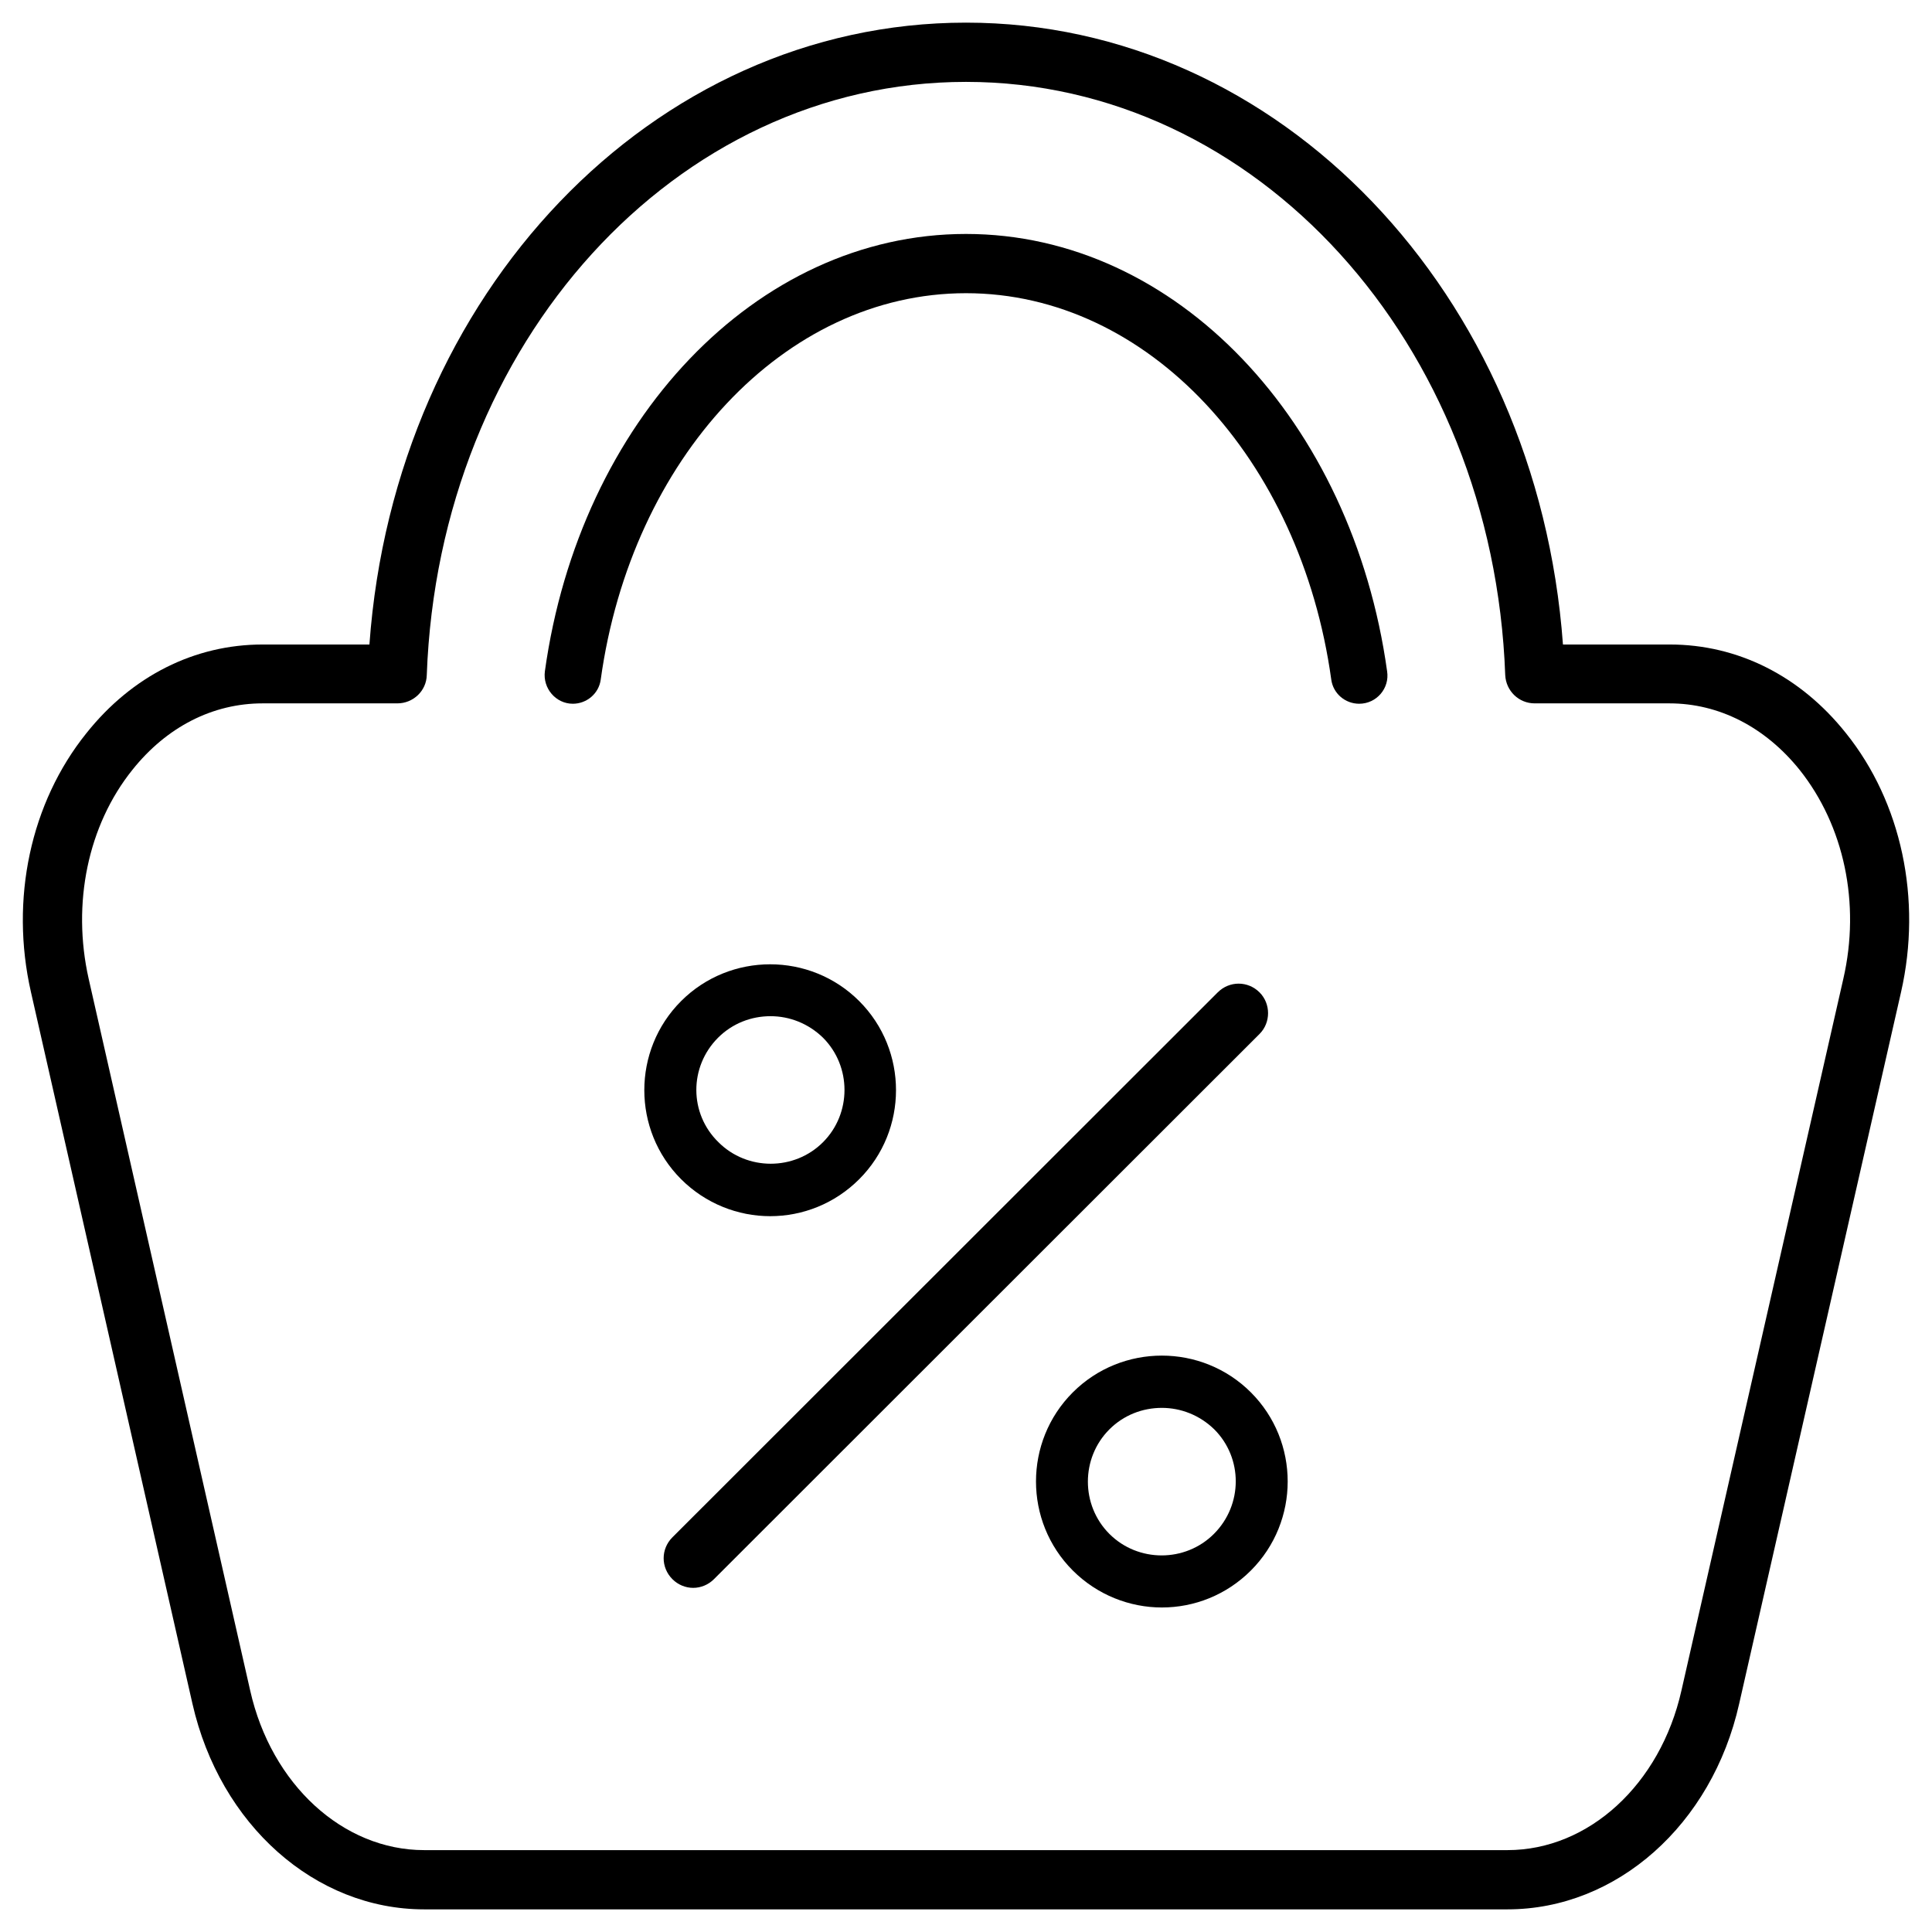 <svg id="katman_1" enable-background="new 0 0 512 512" viewBox="0 0 512 512" xmlns="http://www.w3.org/2000/svg"><g><path d="m204.1 322.3c8.6 0 17.1-3.3 23.6-9.8 13-13 13-34.2 0-47.2s-34.2-13-47.2 0-13 34.2 0 47.2c6.5 6.5 15.1 9.8 23.6 9.8zm-13.8-47.3c3.8-3.8 8.8-5.7 13.9-5.7 5 0 10 1.9 13.9 5.7 7.6 7.6 7.6 20.1 0 27.7s-20.1 7.6-27.7 0c-7.8-7.6-7.8-20-.1-27.7z"/><path d="m489.2 194.3c-12.1-15.2-28.7-23.5-46.7-23.5h-28.3c-6.8-93-75.1-164.8-158.2-164.8s-151.4 71.8-158.1 164.8h-28.3c-18 0-34.6 8.3-46.7 23.5-14.8 18.4-20.3 44-14.7 68.6l42.8 188.6c7.3 32.1 32.5 54.5 61.4 54.5h287.1c28.9 0 54.2-22.4 61.4-54.5l42.9-188.6c5.6-24.6.1-50.3-14.6-68.6zm-.7 65.1-42.9 188.6c-5.6 24.9-24.6 42.3-46.1 42.3h-287.1c-21.5 0-40.5-17.4-46.1-42.3l-42.8-188.6c-4.5-20-.2-40.7 11.6-55.4 9.1-11.4 21.3-17.6 34.5-17.6h35.7c4.2 0 7.7-3.3 7.8-7.5 3.2-88.2 66-157.2 142.9-157.2s139.7 69.1 142.9 157.2c.2 4.2 3.6 7.5 7.8 7.5h35.7c13.2 0 25.4 6.3 34.5 17.6 11.8 14.8 16.2 35.4 11.6 55.4z"/><path d="m284.3 369c-13 13-13 34.2 0 47.2 6.5 6.5 15.1 9.8 23.6 9.8 8.6 0 17.1-3.3 23.6-9.8 13-13 13-34.2 0-47.2s-34.2-13-47.2 0zm37.4 37.5c-7.6 7.6-20.1 7.6-27.7 0s-7.6-20.1 0-27.7c3.8-3.8 8.8-5.7 13.9-5.7 5 0 10 1.9 13.9 5.7 7.6 7.6 7.6 20-.1 27.7z"/><path d="m256 62c-55.7 0-102.4 49.7-111.6 115.9-.6 4.5 2.9 8.6 7.4 8.6 3.7 0 6.9-2.7 7.4-6.4 8.1-58.5 48.6-102.4 96.8-102.4s88.7 43.9 96.8 102.4c.5 3.7 3.7 6.4 7.4 6.4 4.6 0 8.1-4.1 7.4-8.6-9.2-66.2-55.9-115.9-111.6-115.9z"/><path d="m333.8 263c-3.1-3.1-8-3.1-11.1 0l-144.5 144.4c-3.1 3.1-3.1 8 0 11.1 1.5 1.5 3.5 2.3 5.5 2.3s4-.8 5.5-2.3l144.6-144.5c3-3 3-8 0-11z"/></g></svg>